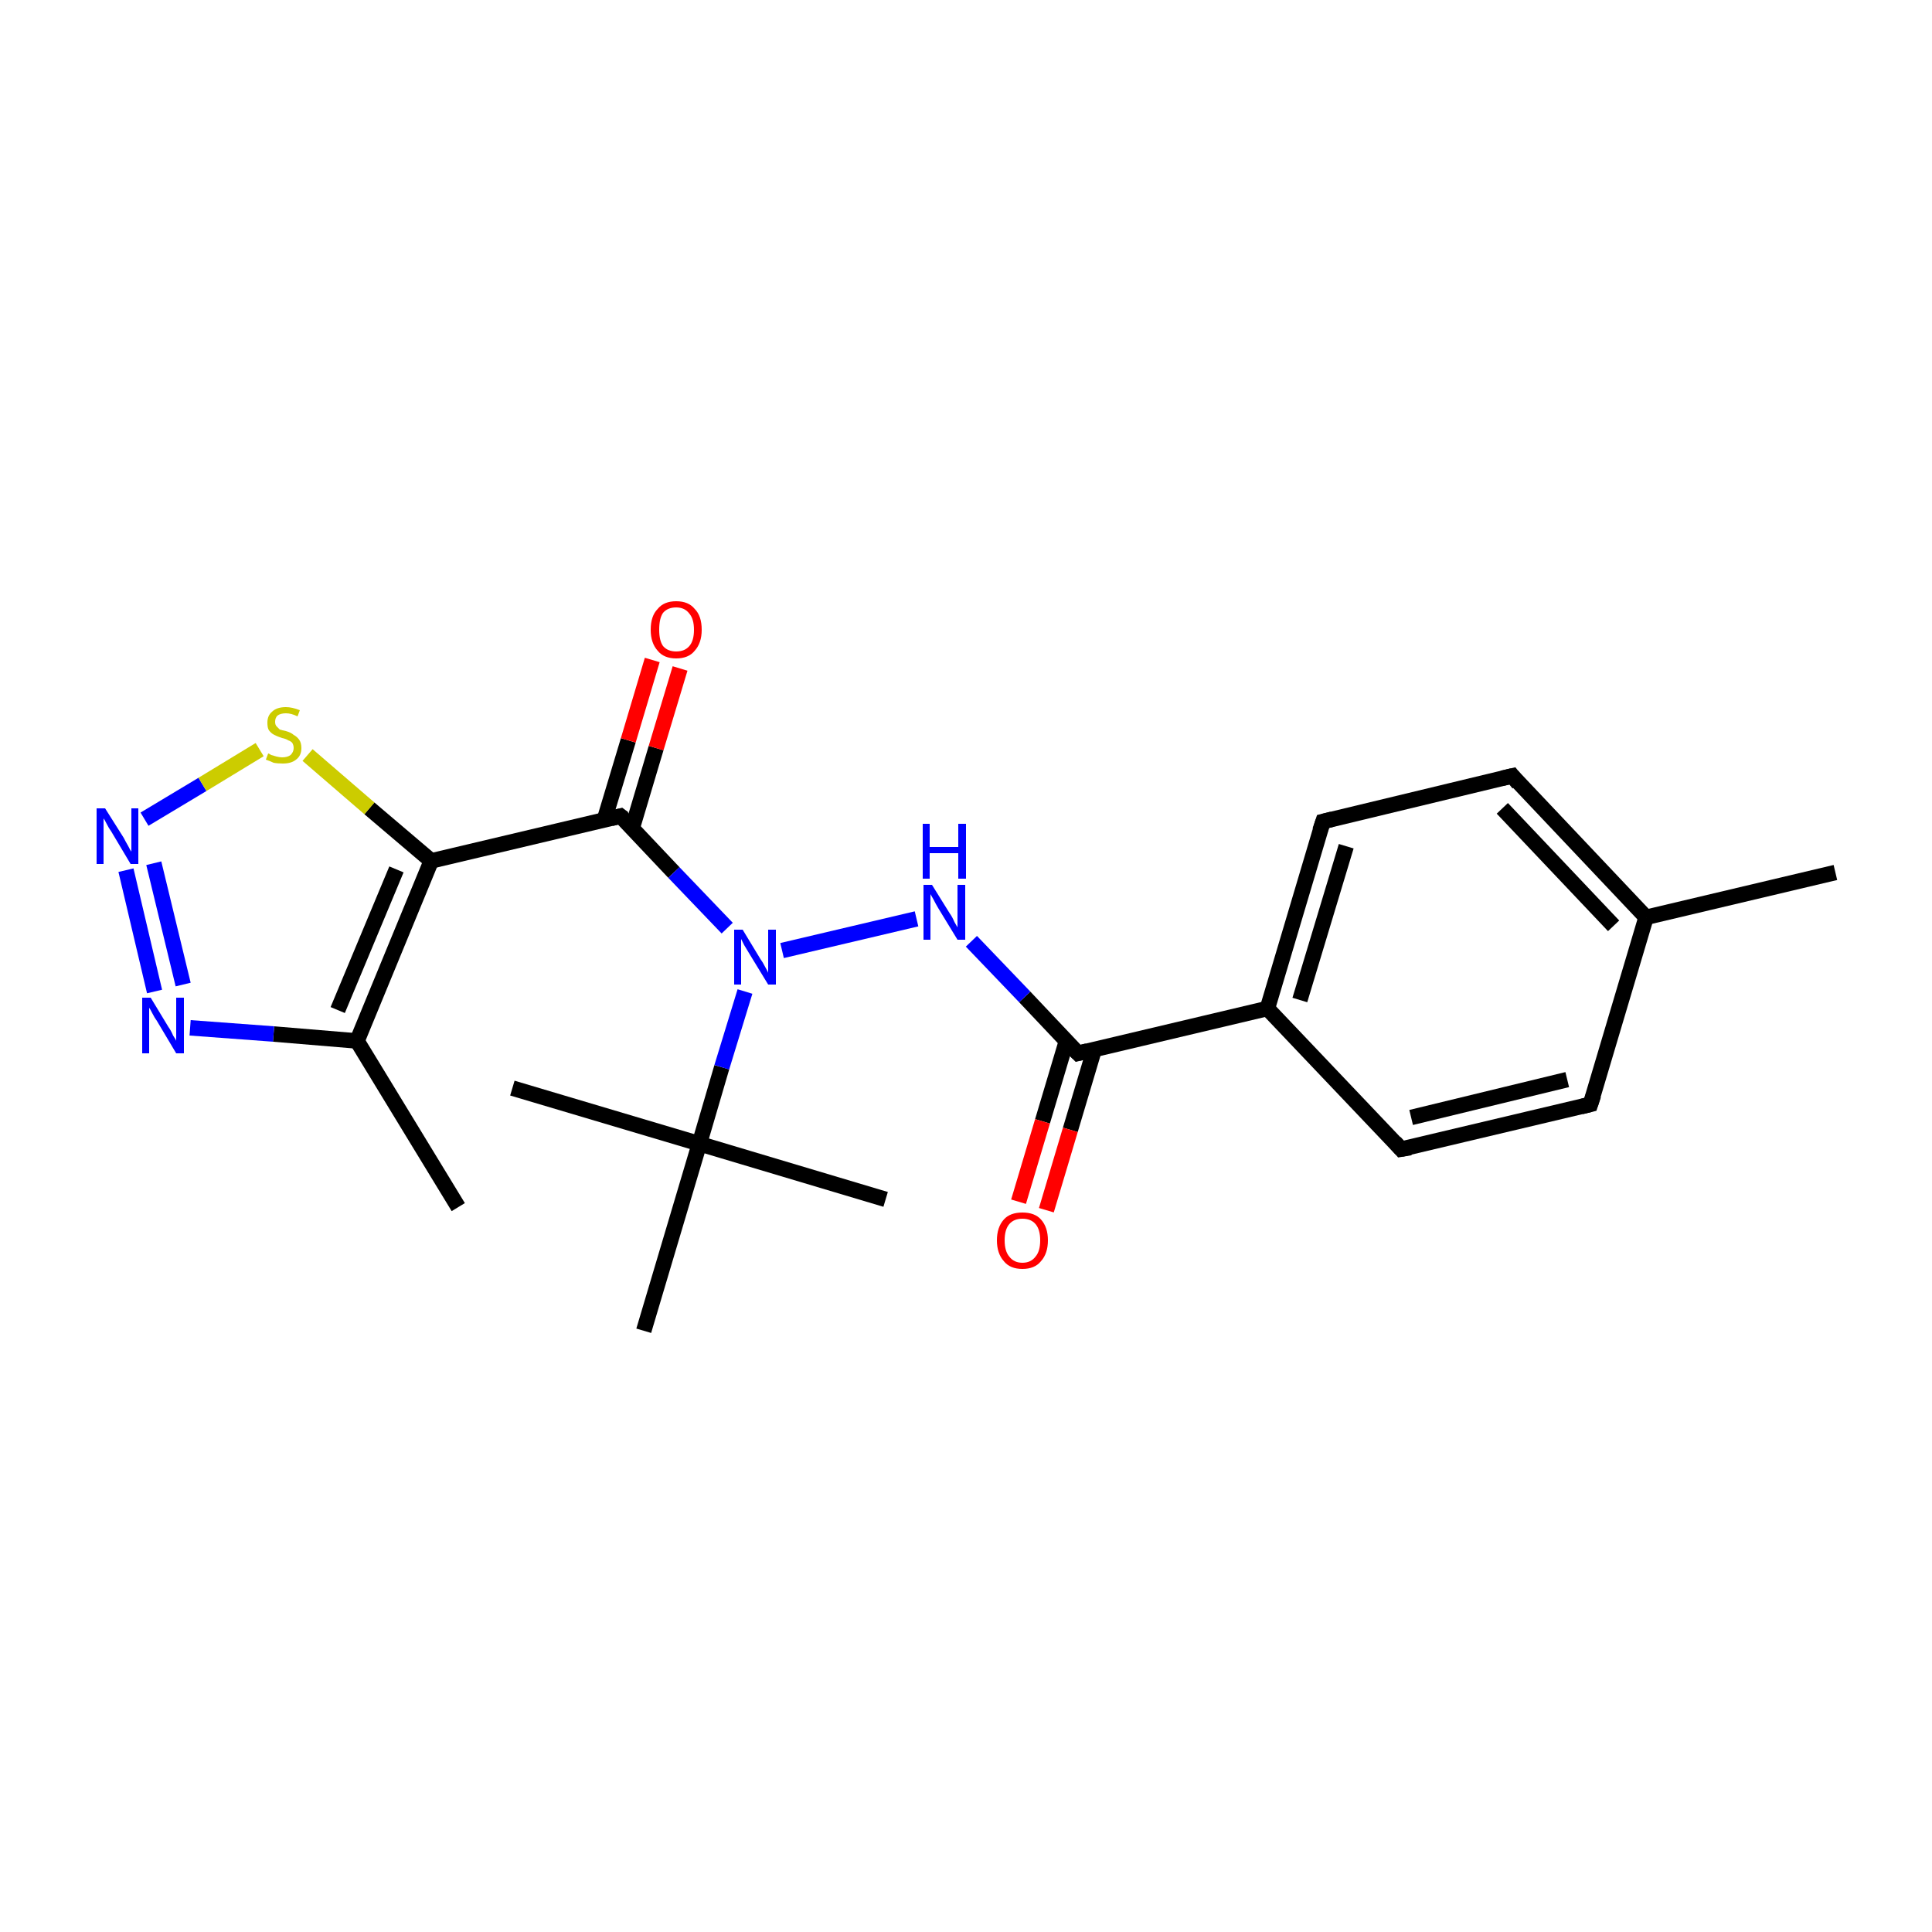 <?xml version='1.0' encoding='iso-8859-1'?>
<svg version='1.1' baseProfile='full'
              xmlns='http://www.w3.org/2000/svg'
                      xmlns:rdkit='http://www.rdkit.org/xml'
                      xmlns:xlink='http://www.w3.org/1999/xlink'
                  xml:space='preserve'
width='250px' height='250px' viewBox='0 0 250 250'>
<!-- END OF HEADER -->
<rect style='opacity:1.0;fill:#FFFFFF;stroke:none' width='250.0' height='250.0' x='0.0' y='0.0'> </rect>
<path class='bond-0 atom-0 atom-9' d='M 237.5,112.9 L 213.0,118.7' style='fill:none;fill-rule:evenodd;stroke:#000000;stroke-width:2.0px;stroke-linecap:butt;stroke-linejoin:miter;stroke-opacity:1' />
<path class='bond-1 atom-1 atom-10' d='M 59.3,156.2 L 46.2,134.7' style='fill:none;fill-rule:evenodd;stroke:#000000;stroke-width:2.0px;stroke-linecap:butt;stroke-linejoin:miter;stroke-opacity:1' />
<path class='bond-2 atom-2 atom-15' d='M 66.3,140.8 L 90.5,148.0' style='fill:none;fill-rule:evenodd;stroke:#000000;stroke-width:2.0px;stroke-linecap:butt;stroke-linejoin:miter;stroke-opacity:1' />
<path class='bond-3 atom-3 atom-15' d='M 114.6,155.2 L 90.5,148.0' style='fill:none;fill-rule:evenodd;stroke:#000000;stroke-width:2.0px;stroke-linecap:butt;stroke-linejoin:miter;stroke-opacity:1' />
<path class='bond-4 atom-4 atom-15' d='M 83.3,172.2 L 90.5,148.0' style='fill:none;fill-rule:evenodd;stroke:#000000;stroke-width:2.0px;stroke-linecap:butt;stroke-linejoin:miter;stroke-opacity:1' />
<path class='bond-5 atom-5 atom-7' d='M 205.8,142.9 L 181.3,148.7' style='fill:none;fill-rule:evenodd;stroke:#000000;stroke-width:2.0px;stroke-linecap:butt;stroke-linejoin:miter;stroke-opacity:1' />
<path class='bond-5 atom-5 atom-7' d='M 202.8,139.7 L 182.6,144.6' style='fill:none;fill-rule:evenodd;stroke:#000000;stroke-width:2.0px;stroke-linecap:butt;stroke-linejoin:miter;stroke-opacity:1' />
<path class='bond-6 atom-5 atom-9' d='M 205.8,142.9 L 213.0,118.7' style='fill:none;fill-rule:evenodd;stroke:#000000;stroke-width:2.0px;stroke-linecap:butt;stroke-linejoin:miter;stroke-opacity:1' />
<path class='bond-7 atom-6 atom-8' d='M 195.7,100.4 L 171.2,106.3' style='fill:none;fill-rule:evenodd;stroke:#000000;stroke-width:2.0px;stroke-linecap:butt;stroke-linejoin:miter;stroke-opacity:1' />
<path class='bond-8 atom-6 atom-9' d='M 195.7,100.4 L 213.0,118.7' style='fill:none;fill-rule:evenodd;stroke:#000000;stroke-width:2.0px;stroke-linecap:butt;stroke-linejoin:miter;stroke-opacity:1' />
<path class='bond-8 atom-6 atom-9' d='M 194.4,104.6 L 208.8,119.8' style='fill:none;fill-rule:evenodd;stroke:#000000;stroke-width:2.0px;stroke-linecap:butt;stroke-linejoin:miter;stroke-opacity:1' />
<path class='bond-9 atom-7 atom-11' d='M 181.3,148.7 L 164.0,130.5' style='fill:none;fill-rule:evenodd;stroke:#000000;stroke-width:2.0px;stroke-linecap:butt;stroke-linejoin:miter;stroke-opacity:1' />
<path class='bond-10 atom-8 atom-11' d='M 171.2,106.3 L 164.0,130.5' style='fill:none;fill-rule:evenodd;stroke:#000000;stroke-width:2.0px;stroke-linecap:butt;stroke-linejoin:miter;stroke-opacity:1' />
<path class='bond-10 atom-8 atom-11' d='M 174.2,109.5 L 168.2,129.4' style='fill:none;fill-rule:evenodd;stroke:#000000;stroke-width:2.0px;stroke-linecap:butt;stroke-linejoin:miter;stroke-opacity:1' />
<path class='bond-11 atom-10 atom-12' d='M 46.2,134.7 L 55.8,111.4' style='fill:none;fill-rule:evenodd;stroke:#000000;stroke-width:2.0px;stroke-linecap:butt;stroke-linejoin:miter;stroke-opacity:1' />
<path class='bond-11 atom-10 atom-12' d='M 43.7,130.7 L 51.3,112.5' style='fill:none;fill-rule:evenodd;stroke:#000000;stroke-width:2.0px;stroke-linecap:butt;stroke-linejoin:miter;stroke-opacity:1' />
<path class='bond-12 atom-10 atom-16' d='M 46.2,134.7 L 35.4,133.8' style='fill:none;fill-rule:evenodd;stroke:#000000;stroke-width:2.0px;stroke-linecap:butt;stroke-linejoin:miter;stroke-opacity:1' />
<path class='bond-12 atom-10 atom-16' d='M 35.4,133.8 L 24.6,133.0' style='fill:none;fill-rule:evenodd;stroke:#0000FF;stroke-width:2.0px;stroke-linecap:butt;stroke-linejoin:miter;stroke-opacity:1' />
<path class='bond-13 atom-11 atom-13' d='M 164.0,130.5 L 139.5,136.3' style='fill:none;fill-rule:evenodd;stroke:#000000;stroke-width:2.0px;stroke-linecap:butt;stroke-linejoin:miter;stroke-opacity:1' />
<path class='bond-14 atom-12 atom-14' d='M 55.8,111.4 L 80.3,105.6' style='fill:none;fill-rule:evenodd;stroke:#000000;stroke-width:2.0px;stroke-linecap:butt;stroke-linejoin:miter;stroke-opacity:1' />
<path class='bond-15 atom-12 atom-22' d='M 55.8,111.4 L 47.8,104.6' style='fill:none;fill-rule:evenodd;stroke:#000000;stroke-width:2.0px;stroke-linecap:butt;stroke-linejoin:miter;stroke-opacity:1' />
<path class='bond-15 atom-12 atom-22' d='M 47.8,104.6 L 39.8,97.7' style='fill:none;fill-rule:evenodd;stroke:#CCCC00;stroke-width:2.0px;stroke-linecap:butt;stroke-linejoin:miter;stroke-opacity:1' />
<path class='bond-16 atom-13 atom-17' d='M 139.5,136.3 L 132.6,129.0' style='fill:none;fill-rule:evenodd;stroke:#000000;stroke-width:2.0px;stroke-linecap:butt;stroke-linejoin:miter;stroke-opacity:1' />
<path class='bond-16 atom-13 atom-17' d='M 132.6,129.0 L 125.7,121.8' style='fill:none;fill-rule:evenodd;stroke:#0000FF;stroke-width:2.0px;stroke-linecap:butt;stroke-linejoin:miter;stroke-opacity:1' />
<path class='bond-17 atom-13 atom-20' d='M 138.0,134.7 L 134.9,145.1' style='fill:none;fill-rule:evenodd;stroke:#000000;stroke-width:2.0px;stroke-linecap:butt;stroke-linejoin:miter;stroke-opacity:1' />
<path class='bond-17 atom-13 atom-20' d='M 134.9,145.1 L 131.8,155.5' style='fill:none;fill-rule:evenodd;stroke:#FF0000;stroke-width:2.0px;stroke-linecap:butt;stroke-linejoin:miter;stroke-opacity:1' />
<path class='bond-17 atom-13 atom-20' d='M 141.6,135.8 L 138.5,146.2' style='fill:none;fill-rule:evenodd;stroke:#000000;stroke-width:2.0px;stroke-linecap:butt;stroke-linejoin:miter;stroke-opacity:1' />
<path class='bond-17 atom-13 atom-20' d='M 138.5,146.2 L 135.4,156.6' style='fill:none;fill-rule:evenodd;stroke:#FF0000;stroke-width:2.0px;stroke-linecap:butt;stroke-linejoin:miter;stroke-opacity:1' />
<path class='bond-18 atom-14 atom-19' d='M 80.3,105.6 L 87.2,112.9' style='fill:none;fill-rule:evenodd;stroke:#000000;stroke-width:2.0px;stroke-linecap:butt;stroke-linejoin:miter;stroke-opacity:1' />
<path class='bond-18 atom-14 atom-19' d='M 87.2,112.9 L 94.1,120.1' style='fill:none;fill-rule:evenodd;stroke:#0000FF;stroke-width:2.0px;stroke-linecap:butt;stroke-linejoin:miter;stroke-opacity:1' />
<path class='bond-19 atom-14 atom-21' d='M 81.8,107.2 L 84.9,96.8' style='fill:none;fill-rule:evenodd;stroke:#000000;stroke-width:2.0px;stroke-linecap:butt;stroke-linejoin:miter;stroke-opacity:1' />
<path class='bond-19 atom-14 atom-21' d='M 84.9,96.8 L 88.0,86.5' style='fill:none;fill-rule:evenodd;stroke:#FF0000;stroke-width:2.0px;stroke-linecap:butt;stroke-linejoin:miter;stroke-opacity:1' />
<path class='bond-19 atom-14 atom-21' d='M 78.2,106.1 L 81.3,95.8' style='fill:none;fill-rule:evenodd;stroke:#000000;stroke-width:2.0px;stroke-linecap:butt;stroke-linejoin:miter;stroke-opacity:1' />
<path class='bond-19 atom-14 atom-21' d='M 81.3,95.8 L 84.4,85.4' style='fill:none;fill-rule:evenodd;stroke:#FF0000;stroke-width:2.0px;stroke-linecap:butt;stroke-linejoin:miter;stroke-opacity:1' />
<path class='bond-20 atom-15 atom-19' d='M 90.5,148.0 L 93.4,138.1' style='fill:none;fill-rule:evenodd;stroke:#000000;stroke-width:2.0px;stroke-linecap:butt;stroke-linejoin:miter;stroke-opacity:1' />
<path class='bond-20 atom-15 atom-19' d='M 93.4,138.1 L 96.4,128.3' style='fill:none;fill-rule:evenodd;stroke:#0000FF;stroke-width:2.0px;stroke-linecap:butt;stroke-linejoin:miter;stroke-opacity:1' />
<path class='bond-21 atom-16 atom-18' d='M 20.0,128.3 L 16.3,112.6' style='fill:none;fill-rule:evenodd;stroke:#0000FF;stroke-width:2.0px;stroke-linecap:butt;stroke-linejoin:miter;stroke-opacity:1' />
<path class='bond-21 atom-16 atom-18' d='M 23.7,127.4 L 19.9,111.7' style='fill:none;fill-rule:evenodd;stroke:#0000FF;stroke-width:2.0px;stroke-linecap:butt;stroke-linejoin:miter;stroke-opacity:1' />
<path class='bond-22 atom-17 atom-19' d='M 118.6,118.9 L 101.2,123.0' style='fill:none;fill-rule:evenodd;stroke:#0000FF;stroke-width:2.0px;stroke-linecap:butt;stroke-linejoin:miter;stroke-opacity:1' />
<path class='bond-23 atom-18 atom-22' d='M 18.7,106.0 L 26.2,101.5' style='fill:none;fill-rule:evenodd;stroke:#0000FF;stroke-width:2.0px;stroke-linecap:butt;stroke-linejoin:miter;stroke-opacity:1' />
<path class='bond-23 atom-18 atom-22' d='M 26.2,101.5 L 33.6,97.0' style='fill:none;fill-rule:evenodd;stroke:#CCCC00;stroke-width:2.0px;stroke-linecap:butt;stroke-linejoin:miter;stroke-opacity:1' />
<path d='M 204.6,143.2 L 205.8,142.9 L 206.2,141.7' style='fill:none;stroke:#000000;stroke-width:2.0px;stroke-linecap:butt;stroke-linejoin:miter;stroke-opacity:1;' />
<path d='M 194.4,100.7 L 195.7,100.4 L 196.5,101.4' style='fill:none;stroke:#000000;stroke-width:2.0px;stroke-linecap:butt;stroke-linejoin:miter;stroke-opacity:1;' />
<path d='M 182.5,148.5 L 181.3,148.7 L 180.5,147.8' style='fill:none;stroke:#000000;stroke-width:2.0px;stroke-linecap:butt;stroke-linejoin:miter;stroke-opacity:1;' />
<path d='M 172.4,106.0 L 171.2,106.3 L 170.8,107.5' style='fill:none;stroke:#000000;stroke-width:2.0px;stroke-linecap:butt;stroke-linejoin:miter;stroke-opacity:1;' />
<path d='M 140.7,136.0 L 139.5,136.3 L 139.1,135.9' style='fill:none;stroke:#000000;stroke-width:2.0px;stroke-linecap:butt;stroke-linejoin:miter;stroke-opacity:1;' />
<path d='M 79.1,105.9 L 80.3,105.6 L 80.7,105.9' style='fill:none;stroke:#000000;stroke-width:2.0px;stroke-linecap:butt;stroke-linejoin:miter;stroke-opacity:1;' />
<path class='atom-16' d='M 19.5 129.1
L 21.8 132.9
Q 22.1 133.3, 22.4 134.0
Q 22.8 134.6, 22.8 134.7
L 22.8 129.1
L 23.8 129.1
L 23.8 136.3
L 22.8 136.3
L 20.3 132.1
Q 20.0 131.7, 19.7 131.1
Q 19.4 130.5, 19.3 130.4
L 19.3 136.3
L 18.4 136.3
L 18.4 129.1
L 19.5 129.1
' fill='#0000FF'/>
<path class='atom-17' d='M 120.6 114.5
L 122.9 118.2
Q 123.2 118.6, 123.5 119.3
Q 123.9 120.0, 123.9 120.0
L 123.9 114.5
L 124.9 114.5
L 124.9 121.6
L 123.9 121.6
L 121.4 117.5
Q 121.1 117.0, 120.8 116.4
Q 120.5 115.9, 120.4 115.7
L 120.4 121.6
L 119.5 121.6
L 119.5 114.5
L 120.6 114.5
' fill='#0000FF'/>
<path class='atom-17' d='M 119.4 106.6
L 120.3 106.6
L 120.3 109.6
L 124.0 109.6
L 124.0 106.6
L 125.0 106.6
L 125.0 113.7
L 124.0 113.7
L 124.0 110.4
L 120.3 110.4
L 120.3 113.7
L 119.4 113.7
L 119.4 106.6
' fill='#0000FF'/>
<path class='atom-18' d='M 13.6 104.6
L 16.0 108.4
Q 16.2 108.8, 16.6 109.5
Q 16.9 110.1, 17.0 110.2
L 17.0 104.6
L 17.9 104.6
L 17.9 111.8
L 16.9 111.8
L 14.4 107.6
Q 14.1 107.2, 13.8 106.6
Q 13.5 106.0, 13.4 105.9
L 13.4 111.8
L 12.5 111.8
L 12.5 104.6
L 13.6 104.6
' fill='#0000FF'/>
<path class='atom-19' d='M 96.1 120.3
L 98.4 124.1
Q 98.7 124.5, 99.0 125.1
Q 99.4 125.8, 99.4 125.9
L 99.4 120.3
L 100.4 120.3
L 100.4 127.4
L 99.4 127.4
L 96.9 123.3
Q 96.6 122.8, 96.3 122.3
Q 96.0 121.7, 95.9 121.5
L 95.9 127.4
L 95.0 127.4
L 95.0 120.3
L 96.1 120.3
' fill='#0000FF'/>
<path class='atom-20' d='M 129.0 160.5
Q 129.0 158.8, 129.9 157.8
Q 130.7 156.9, 132.3 156.9
Q 133.9 156.9, 134.7 157.8
Q 135.6 158.8, 135.6 160.5
Q 135.6 162.2, 134.7 163.2
Q 133.9 164.2, 132.3 164.2
Q 130.7 164.2, 129.9 163.2
Q 129.0 162.2, 129.0 160.5
M 132.3 163.4
Q 133.4 163.4, 134.0 162.6
Q 134.6 161.9, 134.6 160.5
Q 134.6 159.1, 134.0 158.4
Q 133.4 157.7, 132.3 157.7
Q 131.2 157.7, 130.6 158.4
Q 130.0 159.1, 130.0 160.5
Q 130.0 161.9, 130.6 162.6
Q 131.2 163.4, 132.3 163.4
' fill='#FF0000'/>
<path class='atom-21' d='M 84.2 81.5
Q 84.2 79.7, 85.1 78.8
Q 85.9 77.8, 87.5 77.8
Q 89.1 77.8, 89.9 78.8
Q 90.8 79.7, 90.8 81.5
Q 90.8 83.2, 89.9 84.2
Q 89.1 85.2, 87.5 85.2
Q 85.9 85.2, 85.1 84.2
Q 84.2 83.2, 84.2 81.5
M 87.5 84.3
Q 88.6 84.3, 89.2 83.6
Q 89.8 82.9, 89.8 81.5
Q 89.8 80.1, 89.2 79.4
Q 88.6 78.6, 87.5 78.6
Q 86.4 78.6, 85.8 79.3
Q 85.3 80.0, 85.3 81.5
Q 85.3 82.9, 85.8 83.6
Q 86.4 84.3, 87.5 84.3
' fill='#FF0000'/>
<path class='atom-22' d='M 34.7 97.5
Q 34.8 97.5, 35.1 97.7
Q 35.4 97.8, 35.8 97.9
Q 36.2 98.0, 36.5 98.0
Q 37.2 98.0, 37.6 97.7
Q 38.0 97.3, 38.0 96.8
Q 38.0 96.4, 37.8 96.1
Q 37.6 95.9, 37.3 95.8
Q 37.0 95.6, 36.5 95.5
Q 35.9 95.3, 35.5 95.1
Q 35.1 94.9, 34.8 94.5
Q 34.6 94.2, 34.6 93.5
Q 34.6 92.6, 35.2 92.1
Q 35.8 91.5, 37.0 91.5
Q 37.8 91.5, 38.8 91.9
L 38.5 92.7
Q 37.7 92.3, 37.0 92.3
Q 36.3 92.3, 35.9 92.6
Q 35.6 92.9, 35.6 93.4
Q 35.6 93.8, 35.8 94.0
Q 36.0 94.2, 36.2 94.4
Q 36.5 94.5, 37.0 94.6
Q 37.7 94.8, 38.0 95.1
Q 38.4 95.3, 38.7 95.7
Q 39.0 96.1, 39.0 96.8
Q 39.0 97.8, 38.3 98.3
Q 37.7 98.8, 36.6 98.8
Q 35.9 98.8, 35.4 98.7
Q 35.0 98.5, 34.4 98.3
L 34.7 97.5
' fill='#CCCC00'/>
</svg>
